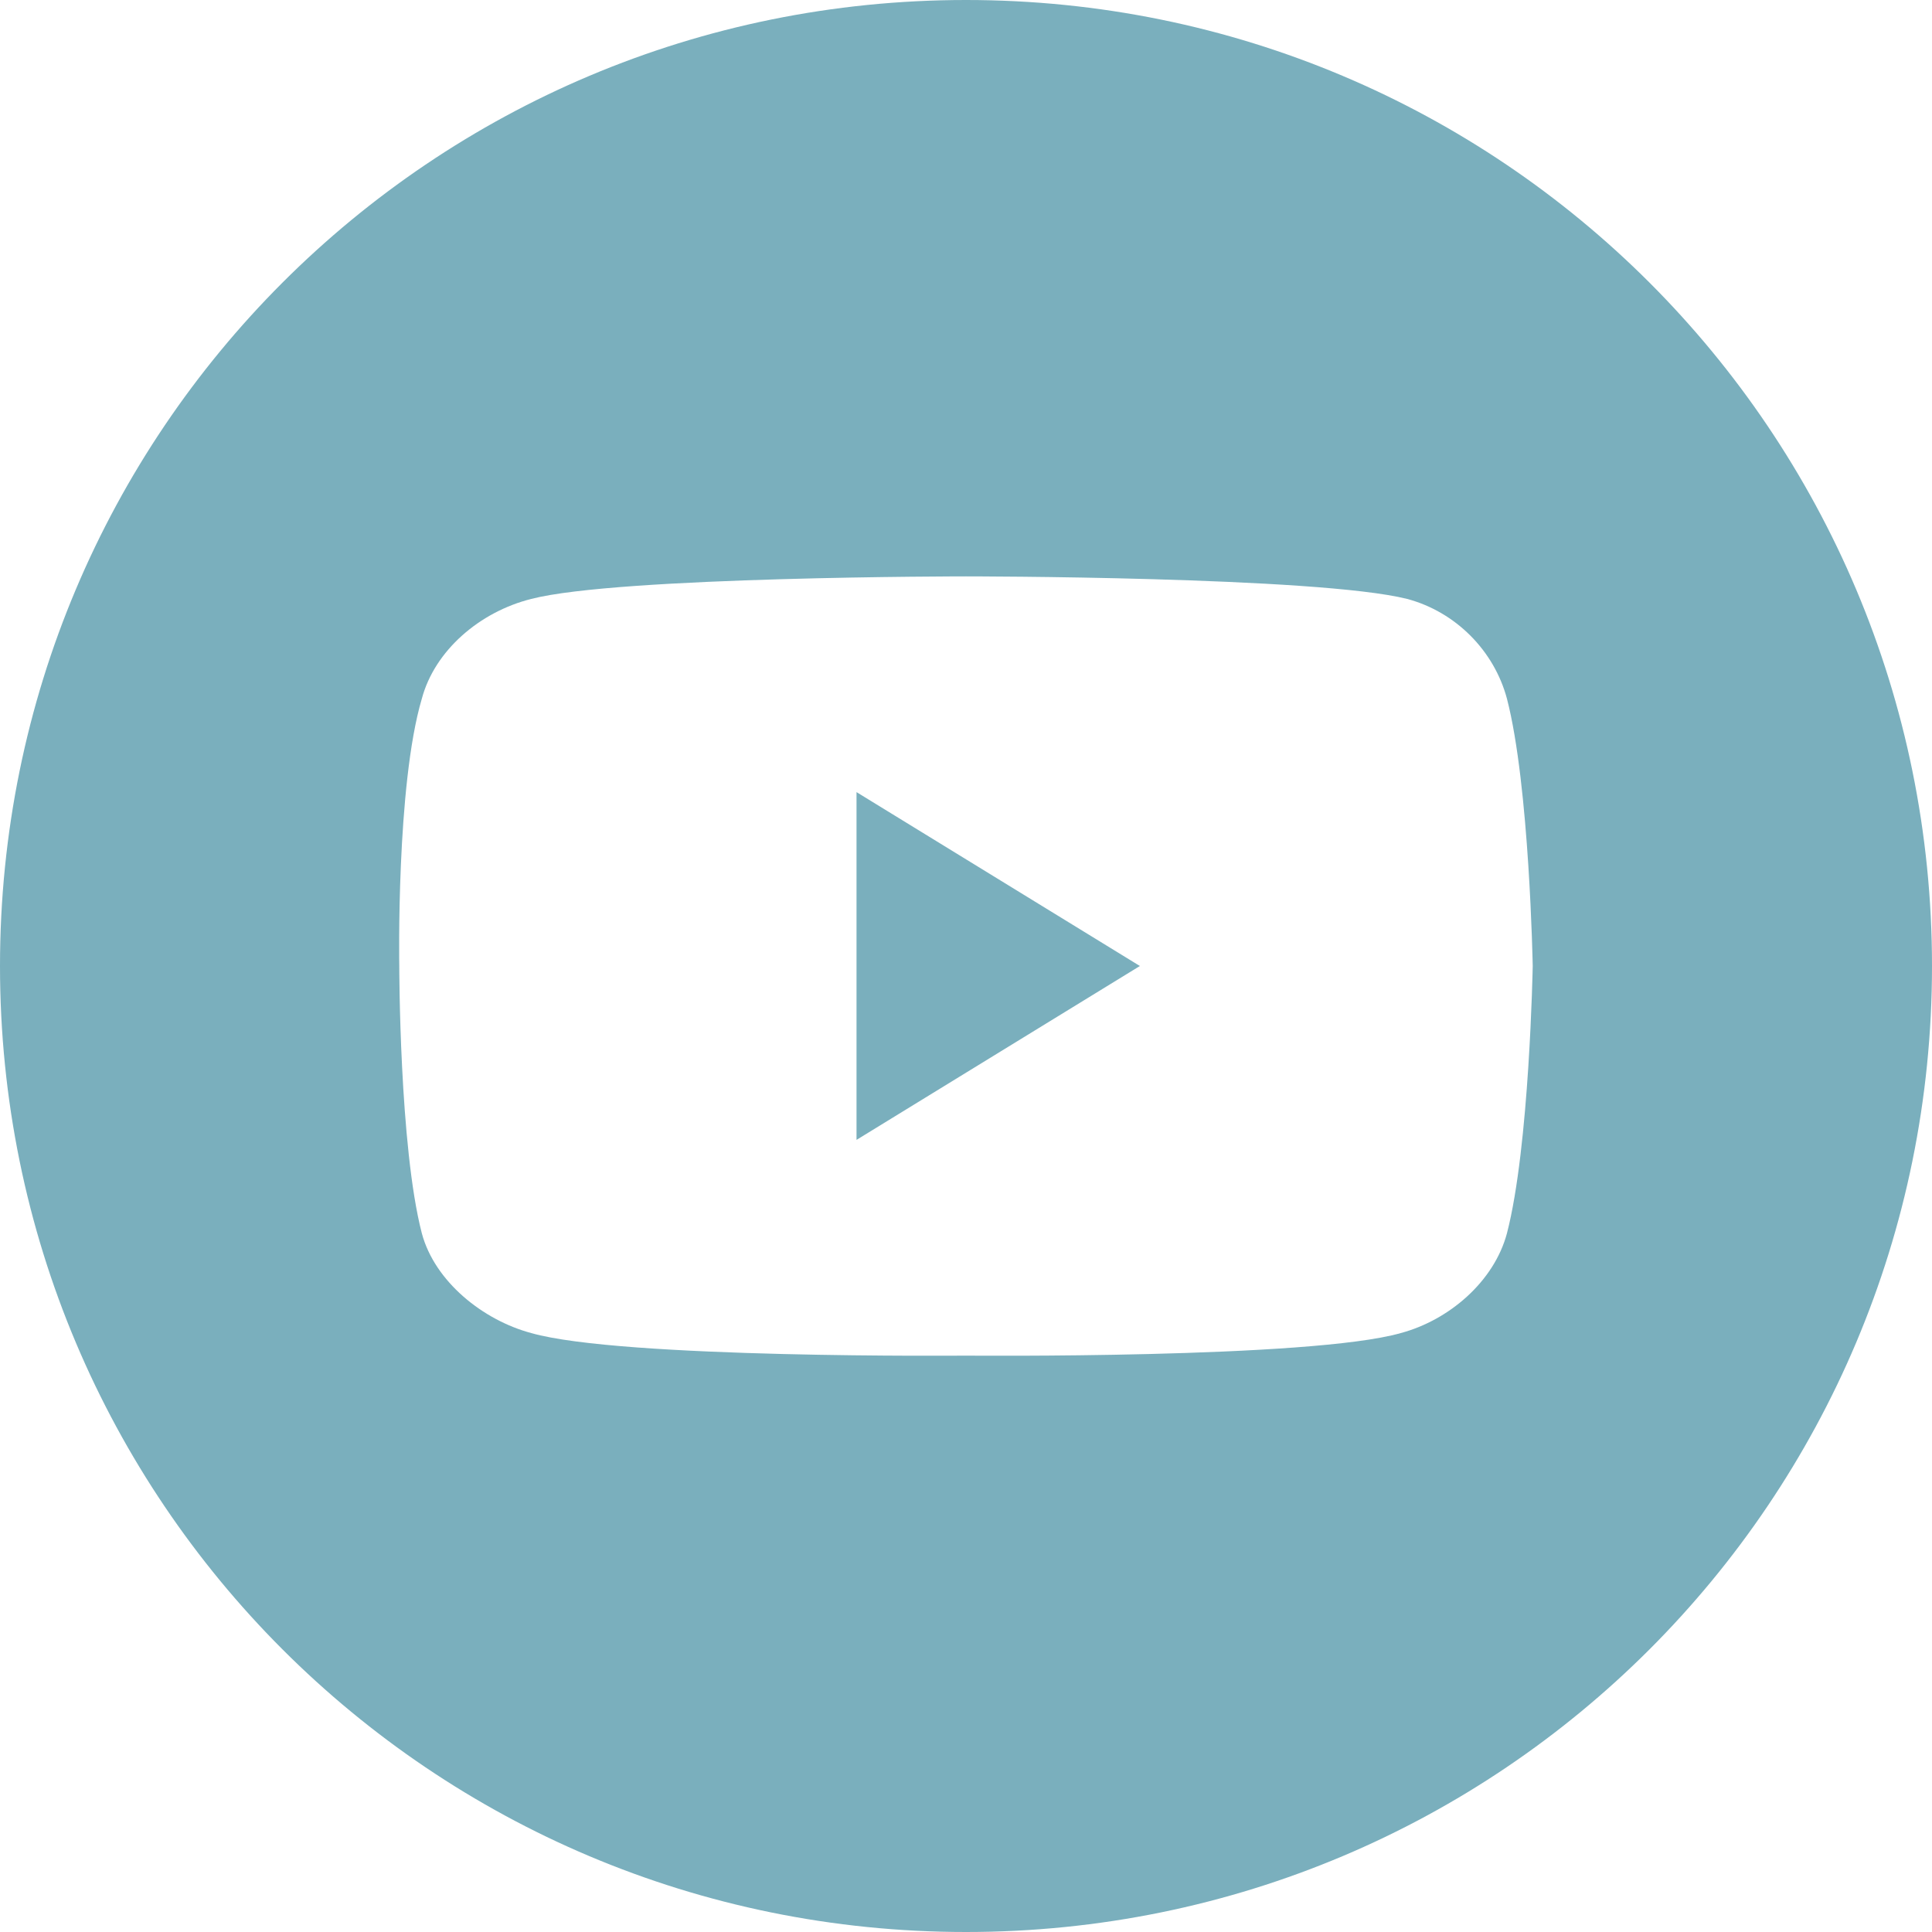<?xml version="1.0" encoding="utf-8"?>
<!-- Generator: Adobe Illustrator 24.3.0, SVG Export Plug-In . SVG Version: 6.00 Build 0)  -->
<svg xmlns="http://www.w3.org/2000/svg" xmlns:xlink="http://www.w3.org/1999/xlink" version="1.1" id="Layer_1" x="0px" y="0px" viewBox="0 0 60 60" style="enable-background:new 0 0 60 60;" xml:space="preserve" width="60" height="60">
<style type="text/css">
	.st0{fill:#7AAFBD;}
</style>
<g>
	<polygon class="st0" points="26.6,35.4 35.4,30 26.6,24.6  "/>
	<path class="st0" d="M30,0C13.4,0,0,13.4,0,30s13.4,30,30,30s30-13.4,30-30S46.6,0,30,0z M46.8,38.3c-0.4,1.5-1.8,2.7-3.3,3.1   C40.7,42.2,30,42.1,30,42.1s-10.7,0.1-13.5-0.7c-1.5-0.4-3-1.6-3.4-3.1c-0.7-2.7-0.7-8.3-0.7-8.3s-0.1-5.6,0.7-8.3   c0.4-1.5,1.8-2.7,3.4-3.1c2.7-0.7,13.5-0.7,13.5-0.7s10.9,0,13.7,0.7c1.5,0.4,2.7,1.6,3.1,3.1c0.7,2.7,0.8,8.3,0.8,8.3   S47.5,35.6,46.8,38.3z"/>
</g>
</svg>
